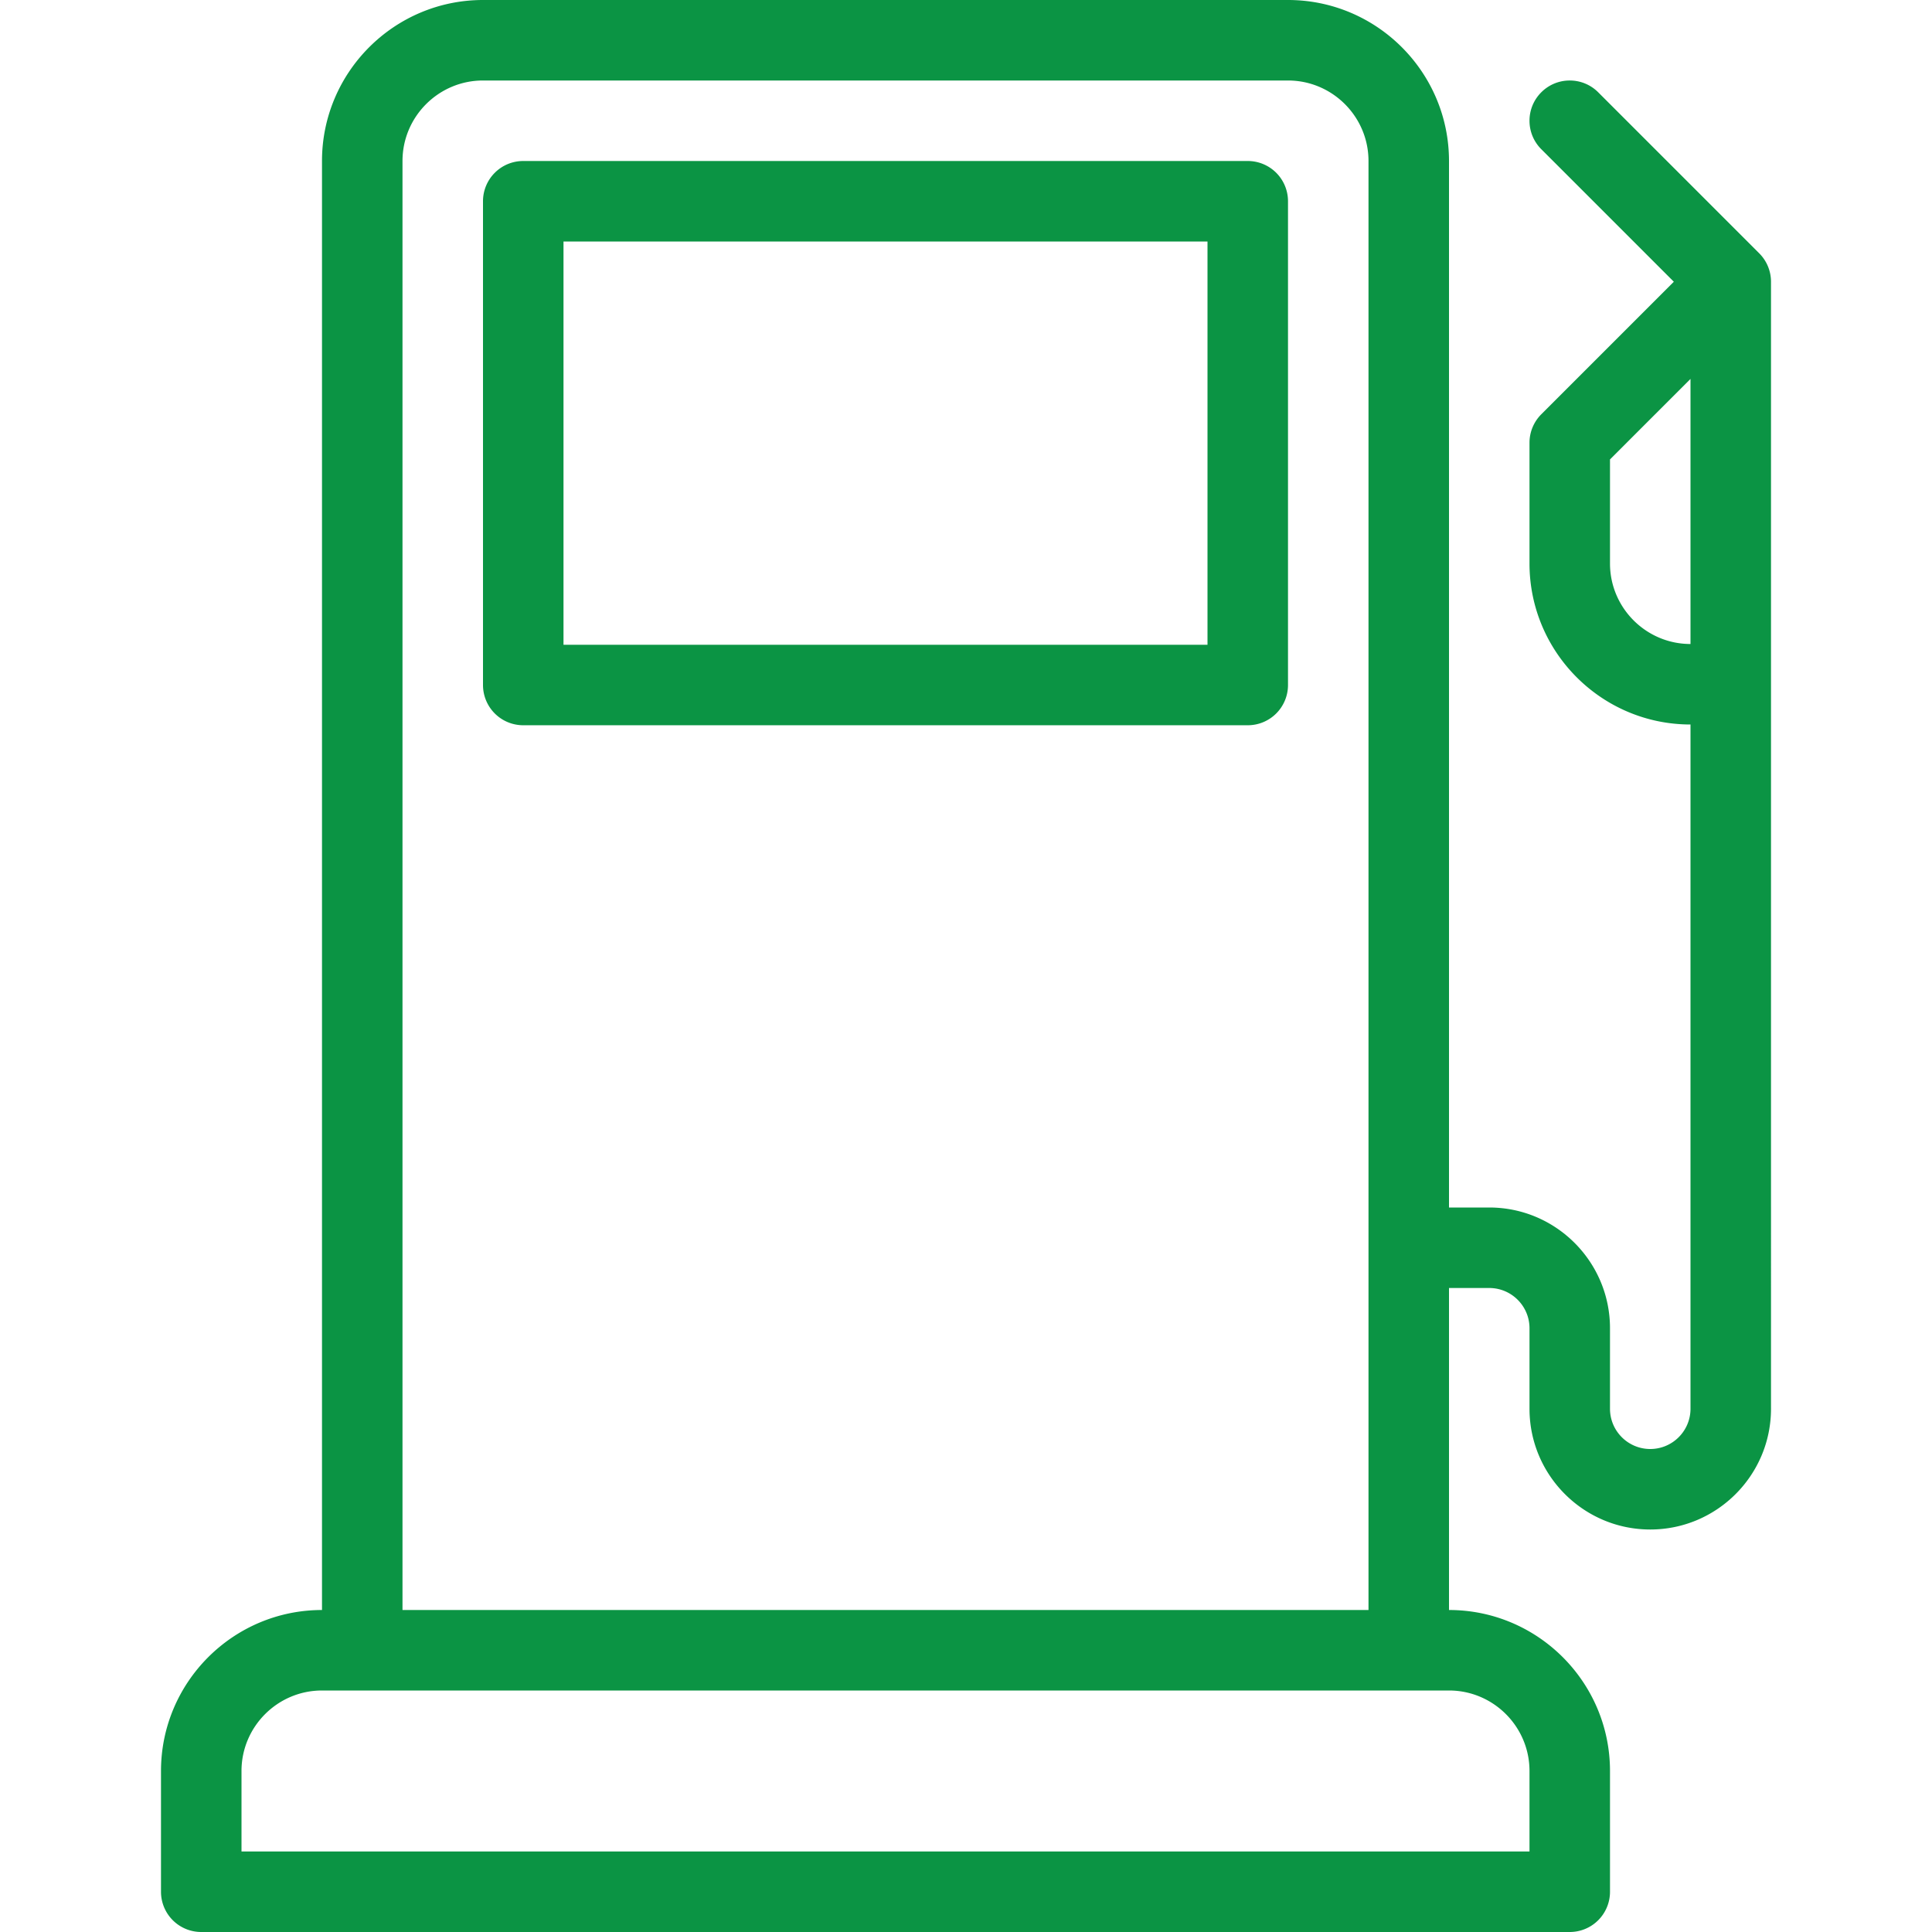 <svg xmlns="http://www.w3.org/2000/svg" version="1.1" xmlns:xlink="http://www.w3.org/1999/xlink" width="512" height="512" x="0" y="0" viewBox="0 0 512 512" style="enable-background:new 0 0 512 512" xml:space="preserve" class=""><g><path d="m466.208 67.125-42.667-42.667c-4.167-4.167-10.917-4.167-15.083 0-4.167 4.167-4.167 10.917 0 15.083l35.125 35.125-35.125 35.125c-2 2-3.125 4.708-3.125 7.542v32C405.333 172.865 424.469 192 448 192v181.333c0 5.885-4.781 10.667-10.667 10.667-5.885 0-10.667-4.781-10.667-10.667V352c0-17.646-14.354-32-32-32H384V42.667C384 19.135 364.865 0 341.333 0H128c-23.531 0-42.667 19.135-42.667 42.667v384c-23.531 0-42.667 19.135-42.667 42.667v32a10.66 10.66 0 0 0 10.667 10.667H416a10.66 10.66 0 0 0 10.667-10.667v-32c0-23.531-19.135-42.667-42.667-42.667v-85.333h10.667c5.885 0 10.667 4.781 10.667 10.667v21.333c0 17.646 14.354 32 32 32s32-14.354 32-32V74.667a10.664 10.664 0 0 0-3.126-7.542zM106.667 42.667c0-11.76 9.573-21.333 21.333-21.333h213.333c11.76 0 21.333 9.573 21.333 21.333v384h-256v-384zm298.666 426.666v21.333H64v-21.333C64 457.573 73.573 448 85.333 448H384c11.76 0 21.333 9.573 21.333 21.333zM448 170.667c-11.76 0-21.333-9.573-21.333-21.333V121.75L448 100.417v70.25z" fill="#0b9444" opacity="1" data-original="#000000" class=""></path><path d="M330.667 42.667h-192A10.66 10.66 0 0 0 128 53.334v128.198a10.66 10.66 0 0 0 10.667 10.667h192a10.66 10.66 0 0 0 10.667-10.667V53.333a10.661 10.661 0 0 0-10.667-10.666zM320 170.865H149.333V64H320v106.865z" fill="#0b9444" opacity="1" data-original="#000000" class=""></path></g></svg>
